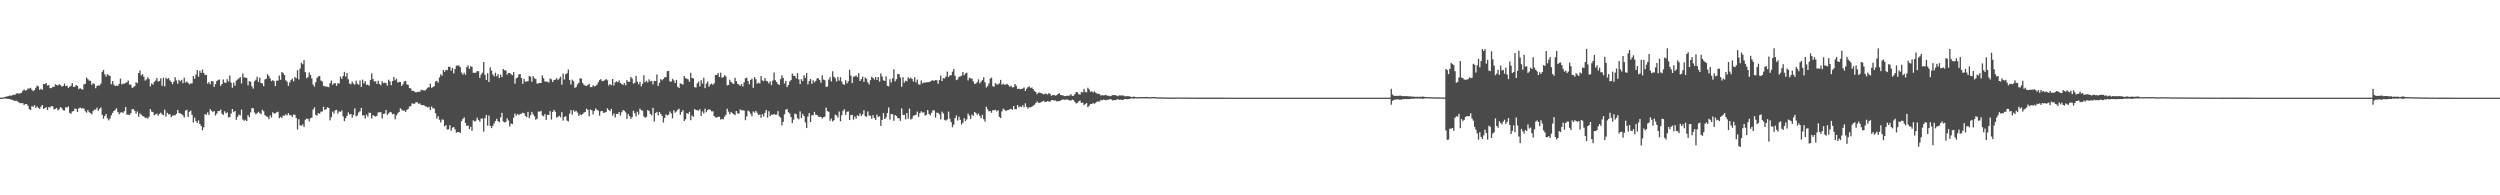 <?xml version="1.0" encoding="UTF-8"?>
<svg xmlns="http://www.w3.org/2000/svg" width="1920" height="150">
  <path d="M0 75.000h1v1.000H0zM1 74.982h1v1.000H1zM2 74.865h1v1.000H2zM3 74.489h1v1.098H3zM4 74.245h1v1.551H4zM5 74.058h1v1.822H5zM6 73.774h1v2.193H6zM7 73.323h1v2.709H7zM8 73.579h1v2.951H8zM9 73.113h1v3.547H9zM10 72.742h1v4.443H10zM11 72.880h1v4.617H11zM12 71.877h1v5.450H12zM13 71.517h1v6.397H13zM14 71.982h1v6.715H14zM15 71.652h1v7.585H15zM16 71.318h1v7.914H16zM17 69.716h1v9.418H17zM18 68.686h1v12.076H18zM19 69.554h1v10.244H19zM20 69.235h1v10.667H20zM21 67.934h1v13.357H21zM22 68.053h1v15.755H22zM23 67.455h1v17.091H23zM24 69.003h1v12.561H24zM25 70.066h1v11.886H25zM26 69.172h1v11.597H26zM27 67.375h1v15.453H27zM28 65.765h1v15.958H28zM29 66.354h1v16.531H29zM30 69.020h1v14.580H30zM31 68.131h1v13.777H31zM32 69.028h1v11.592H32zM33 64.461h1v19.122H33zM34 64.679h1v18.384H34zM35 63.768h1v18.522H35zM36 65.691h1v18.820H36zM37 65.320h1v16.889H37zM38 67.705h1v14.902H38zM39 67.671h1v13.804H39zM40 66.646h1v14.994H40zM41 66.822h1v17.261H41zM42 64.823h1v18.799H42zM43 65.232h1v17.702H43zM44 65.739h1v19.053H44zM45 64.675h1v19.130H45zM46 65.382h1v16.854H46zM47 66.466h1v16.623H47zM48 66.101h1v18.564H48zM49 64.171h1v20.734H49zM50 66.045h1v16.312H50zM51 65.717h1v16.903H51zM52 67.476h1v14.285H52zM53 66.684h1v20.006H53zM54 65.834h1v21.546H54zM55 63.799h1v21.827H55zM56 66.708h1v18.600H56zM57 66.618h1v16.739H57zM58 65.290h1v18.479H58zM59 66.051h1v19.979H59zM60 68.441h1v14.897H60zM61 67.698h1v14.926H61zM62 68.381h1v14.888H62zM63 68.798h1v14.422H63zM64 64.826h1v18.584H64zM65 64.335h1v21.189H65zM66 59.480h1v27.056H66zM67 60.804h1v23.716H67zM68 61.926h1v24.231H68zM69 62.032h1v24.816H69zM70 65.131h1v22.799H70zM71 63.914h1v21.453H71zM72 64.652h1v19.453H72zM73 67.813h1v16.474H73zM74 66.024h1v16.617H74zM75 65.512h1v19.607H75zM76 65.668h1v17.961H76zM77 64.168h1v18.361H77zM78 55.133h1v33.125H78zM79 53.700h1v37.450H79zM80 57.105h1v32.022H80zM81 58.839h1v28.704H81zM82 56.974h1v33.953H82zM83 57.799h1v34.690H83zM84 58.390h1v32.644H84zM85 64.711h1v23.826H85zM86 62.327h1v24.400H86zM87 64.983h1v20.240H87zM88 66.101h1v18.255H88zM89 65.715h1v17.422H89zM90 65.978h1v20.014H90zM91 64.437h1v23.310H91zM92 60.364h1v26.173H92zM93 64.758h1v21.330H93zM94 64.165h1v22.566H94zM95 64.414h1v21.045H95zM96 63.682h1v18.526H96zM97 63.118h1v24.970H97zM98 61.836h1v26.229H98zM99 64.876h1v23.430H99zM100 65.041h1v21.885H100zM101 67.530h1v16.368H101zM102 66.977h1v16.855H102zM103 66.138h1v19.072H103zM104 63.184h1v24.171H104zM105 63.962h1v21.653H105zM106 56.044h1v33.594H106zM107 54.192h1v32.880H107zM108 57.962h1v30.096H108zM109 56.931h1v32.102H109zM110 58.999h1v30.461H110zM111 61.892h1v28.652H111zM112 61.053h1v29.343H112zM113 59.282h1v31.824H113zM114 60.706h1v28.888H114zM115 66.365h1v17.468H115zM116 64.074h1v21.657H116zM117 64.964h1v21.131H117zM118 62.799h1v25.709H118zM119 61.830h1v26.029H119zM120 59.901h1v27.324H120zM121 62.601h1v26.233H121zM122 62.173h1v25.298H122zM123 60.139h1v26.410H123zM124 65.826h1v21.981H124zM125 59.656h1v28.770H125zM126 66.278h1v18.018H126zM127 59.645h1v29.902H127zM128 60.735h1v25.920H128zM129 59.953h1v27.951H129zM130 61.723h1v25.963H130zM131 62.875h1v27.147H131zM132 64.601h1v24.265H132zM133 62.723h1v25.750H133zM134 59.310h1v29.297H134zM135 61.747h1v25.721H135zM136 64.331h1v20.104H136zM137 61.287h1v25.522H137zM138 62.456h1v24.706H138zM139 61.345h1v26.298H139zM140 63.888h1v24.749H140zM141 59.625h1v30.577H141zM142 63.453h1v21.475H142zM143 62.511h1v21.760H143zM144 63.619h1v26.115H144zM145 64.770h1v21.105H145zM146 64.029h1v20.920H146zM147 64.048h1v24.193H147zM148 58.412h1v35.710H148zM149 60.486h1v29.891H149zM150 57.319h1v35.709H150zM151 53.825h1v40.645H151zM152 58.876h1v33.652H152zM153 54.259h1v40.974H153zM154 55.944h1v40.778H154zM155 53.393h1v46.619H155zM156 56.015h1v41.771H156zM157 57.631h1v30.033H157zM158 57.521h1v30.670H158zM159 64.206h1v22.127H159zM160 63.049h1v25.224H160zM161 64.726h1v19.129H161zM162 62.237h1v22.834H162zM163 62.468h1v23.650H163zM164 66.727h1v18.463H164zM165 64.601h1v24.101H165zM166 62.278h1v25.020H166zM167 61.468h1v23.825H167zM168 61.031h1v24.269H168zM169 65.929h1v18.198H169zM170 64.511h1v22.848H170zM171 61.045h1v27.150H171zM172 63.365h1v22.077H172zM173 63.629h1v23.454H173zM174 60.821h1v25.459H174zM175 62.545h1v27.664H175zM176 57.958h1v31.874H176zM177 63.419h1v23.749H177zM178 67.381h1v16.315H178zM179 63.455h1v22.686H179zM180 65.806h1v19.464H180zM181 61.892h1v30.069H181zM182 61.084h1v28.624H182zM183 60.206h1v27.849H183zM184 59.178h1v29.551H184zM185 64.116h1v20.121H185zM186 56.430h1v35.388H186zM187 59.403h1v33.351H187zM188 59.620h1v32.410H188zM189 59.836h1v33.085H189zM190 65.536h1v22.886H190zM191 62.261h1v27.720H191zM192 62.820h1v23.505H192zM193 66.319h1v16.698H193zM194 68.026h1v15.201H194zM195 62.451h1v23.956H195zM196 61.238h1v26.612H196zM197 58.872h1v28.055H197zM198 62.892h1v22.980H198zM199 59.576h1v27.198H199zM200 63.746h1v24.000H200zM201 64.068h1v20.253H201zM202 66.206h1v19.217H202zM203 60.998h1v27.464H203zM204 60.453h1v28.915H204zM205 57.041h1v32.676H205zM206 58.471h1v33.064H206zM207 60.286h1v28.347H207zM208 62.300h1v27.919H208zM209 61.520h1v24.682H209zM210 62.333h1v24.876H210zM211 66.101h1v20.924H211zM212 61.966h1v24.264H212zM213 61.900h1v23.933H213zM214 58.064h1v32.716H214zM215 61.292h1v28.467H215zM216 55.310h1v35.262H216zM217 56.189h1v32.567H217zM218 57.654h1v31.183H218zM219 61.621h1v26.163H219zM220 62.714h1v25.929H220zM221 65.929h1v21.022H221zM222 63.317h1v25.264H222zM223 61.538h1v26.938H223zM224 60.306h1v29.651H224zM225 62.502h1v25.561H225zM226 59.060h1v29.078H226zM227 60.115h1v30.446H227zM228 53.938h1v45.478H228zM229 61.002h1v30.601H229zM230 52.643h1v43.621H230zM231 48.155h1v48.425H231zM232 49.345h1v46.187H232zM233 46.197h1v51.440H233zM234 55.374h1v36.569H234zM235 60.096h1v31.046H235zM236 59.263h1v31.953H236zM237 55.635h1v37.630H237zM238 57.541h1v33.313H238zM239 60.218h1v30.087H239zM240 64.967h1v19.141H240zM241 66.510h1v16.021H241zM242 63.128h1v25.072H242zM243 59.730h1v29.107H243zM244 58.657h1v28.161H244zM245 58.301h1v29.160H245zM246 61.821h1v23.952H246zM247 62.541h1v23.127H247zM248 65.823h1v16.168H248zM249 66.355h1v18.190H249zM250 66.451h1v17.406H250zM251 66.683h1v15.703H251zM252 66.957h1v15.946H252zM253 63.866h1v28.590H253zM254 61.840h1v28.171H254zM255 65.181h1v20.513H255zM256 63.980h1v23.193H256zM257 63.882h1v20.853H257zM258 65.913h1v18.473H258zM259 63.887h1v23.382H259zM260 64.135h1v21.451H260zM261 58.822h1v27.046H261zM262 60.574h1v24.286H262zM263 58.357h1v31.060H263zM264 55.200h1v37.782H264zM265 58.808h1v32.005H265zM266 56.010h1v33.038H266zM267 60.870h1v25.449H267zM268 64.191h1v23.681H268zM269 64.713h1v22.820H269zM270 62.657h1v27.709H270zM271 64.187h1v24.029H271zM272 65.020h1v18.216H272zM273 61.945h1v27.446H273zM274 64.255h1v24.424H274zM275 65.103h1v21.213H275zM276 61.773h1v23.665H276zM277 66.742h1v16.170H277zM278 61.141h1v27.557H278zM279 64.044h1v24.464H279zM280 62.381h1v28.725H280zM281 65.164h1v22.924H281zM282 64.942h1v24.653H282zM283 65.822h1v20.679H283zM284 61.514h1v25.195H284zM285 56.394h1v34.629H285zM286 60.722h1v27.669H286zM287 62.552h1v26.577H287zM288 62.427h1v27.114H288zM289 64.458h1v24.474H289zM290 62.025h1v24.281H290zM291 64.465h1v21.740H291zM292 65.500h1v20.638H292zM293 62.324h1v28.655H293zM294 63.793h1v23.726H294zM295 63.471h1v23.845H295zM296 63.852h1v20.583H296zM297 65.735h1v22.487H297zM298 61.181h1v25.959H298zM299 62.494h1v23.430H299zM300 65.447h1v20.881H300zM301 62.325h1v25.409H301zM302 59.073h1v28.354H302zM303 61.621h1v30.044H303zM304 60.402h1v28.182H304zM305 63.408h1v23.665H305zM306 62.884h1v23.138H306zM307 63.032h1v20.061H307zM308 66.040h1v18.085H308zM309 64.714h1v20.368H309zM310 62.487h1v22.348H310zM311 62.108h1v23.978H311zM312 64.827h1v19.624H312zM313 65.164h1v18.489H313zM314 67.617h1v14.177H314zM315 67.898h1v13.676H315zM316 69.781h1v9.581H316zM317 69.759h1v9.980H317zM318 70.384h1v9.209H318zM319 71.071h1v7.425H319zM320 70.549h1v8.058H320zM321 70.481h1v9.293H321zM322 70.393h1v8.994H322zM323 68.912h1v11.735H323zM324 69.280h1v11.521H324zM325 69.365h1v11.308H325zM326 69.526h1v12.053H326zM327 68.526h1v13.380H327zM328 67.310h1v15.272H328zM329 66.951h1v15.093H329zM330 64.193h1v20.308H330zM331 67.426h1v14.384H331zM332 66.854h1v16.310H332zM333 66.165h1v17.201H333zM334 62.577h1v24.405H334zM335 62.121h1v28.975H335zM336 63.503h1v25.779H336zM337 59.506h1v32.514H337zM338 57.031h1v36.999H338zM339 58.114h1v33.618H339zM340 53.757h1v38.215H340zM341 55.122h1v41.934H341zM342 53.609h1v42.472H342zM343 53.920h1v45.537H343zM344 51.290h1v47.995H344zM345 51.238h1v44.931H345zM346 54.206h1v46.197H346zM347 52.142h1v45.899H347zM348 56.379h1v41.208H348zM349 52.972h1v46.412H349zM350 50.397h1v51.559H350zM351 50.404h1v51.042H351zM352 50.301h1v51.137H352zM353 51.591h1v50.588H353zM354 55.713h1v37.320H354zM355 57.344h1v33.943H355zM356 55.857h1v34.283H356zM357 57.382h1v37.077H357zM358 51.564h1v45.177H358zM359 50.169h1v46.205H359zM360 52.857h1v46.319H360zM361 50.848h1v46.599H361zM362 51.324h1v49.133H362zM363 55.934h1v36.501H363zM364 55.930h1v37.394H364zM365 55.819h1v36.959H365zM366 54.573h1v35.846H366zM367 54.753h1v37.391H367zM368 59.818h1v33.718H368zM369 57.268h1v33.863H369zM370 55.779h1v35.179H370zM371 47.624h1v53.421H371zM372 57.431h1v33.320H372zM373 61.375h1v26.824H373zM374 56.221h1v40.247H374zM375 62.970h1v25.753H375zM376 51.721h1v44.862H376zM377 54.183h1v44.208H377zM378 57.156h1v39.547H378zM379 58.594h1v36.226H379zM380 55.819h1v37.233H380zM381 58.592h1v32.637H381zM382 56.967h1v36.076H382zM383 59.886h1v34.037H383zM384 57.317h1v32.882H384zM385 59.229h1v27.453H385zM386 52.994h1v40.352H386zM387 53.953h1v40.031H387zM388 54.093h1v39.553H388zM389 57.362h1v33.534H389zM390 56.056h1v36.444H390zM391 56.052h1v41.132H391zM392 57.006h1v37.844H392zM393 57.742h1v37.645H393zM394 55.345h1v35.095H394zM395 64.242h1v22.981H395zM396 60.166h1v28.686H396zM397 59.505h1v27.982H397zM398 57.161h1v31.225H398zM399 56.907h1v30.606H399zM400 59.918h1v27.426H400zM401 64.405h1v22.132H401zM402 60.582h1v26.397H402zM403 62.842h1v26.169H403zM404 62.516h1v27.447H404zM405 62.332h1v23.580H405zM406 58.271h1v32.530H406zM407 58.864h1v29.639H407zM408 62.795h1v23.143H408zM409 58.468h1v29.412H409zM410 60.092h1v29.227H410zM411 60.777h1v31.189H411zM412 64.153h1v27.021H412zM413 64.125h1v21.476H413zM414 63.717h1v22.140H414zM415 63.734h1v21.300H415zM416 57.844h1v30.827H416zM417 60.034h1v29.332H417zM418 62.507h1v25.071H418zM419 62.795h1v29.241H419zM420 62.797h1v25.473H420zM421 63.391h1v24.810H421zM422 60.312h1v25.049H422zM423 60.894h1v30.952H423zM424 62.951h1v23.012H424zM425 61.403h1v23.048H425zM426 61.210h1v24.618H426zM427 59.946h1v30.380H427zM428 61.540h1v28.192H428zM429 60.315h1v28.588H429zM430 58.915h1v31.183H430zM431 65.004h1v21.098H431zM432 56.514h1v36.128H432zM433 61.067h1v28.763H433zM434 56.984h1v32.299H434zM435 56.208h1v36.431H435zM436 53.389h1v39.867H436zM437 61.545h1v25.802H437zM438 64.858h1v19.738H438zM439 61.175h1v26.912H439zM440 62.445h1v22.208H440zM441 67.487h1v18.359H441zM442 66.789h1v18.318H442zM443 64.753h1v21.662H443zM444 63.662h1v25.397H444zM445 60.235h1v27.495H445zM446 60.359h1v28.106H446zM447 63.698h1v23.927H447zM448 65.132h1v21.350H448zM449 65.747h1v20.214H449zM450 66.076h1v17.400H450zM451 65.159h1v19.265H451zM452 64.296h1v24.995H452zM453 66.847h1v17.264H453zM454 66.905h1v17.775H454zM455 65.439h1v22.484H455zM456 66.337h1v18.913H456zM457 65.897h1v17.358H457zM458 64.973h1v19.356H458zM459 63.107h1v21.939H459zM460 61.546h1v27.293H460zM461 60.760h1v24.694H461zM462 62.330h1v22.856H462zM463 62.162h1v24.534H463zM464 61.519h1v24.938H464zM465 60.653h1v25.436H465zM466 61.716h1v21.487H466zM467 65.612h1v18.800H467zM468 64.514h1v20.879H468zM469 65.484h1v18.137H469zM470 60.693h1v28.127H470zM471 65.589h1v21.509H471zM472 63.201h1v27.041H472zM473 62.461h1v25.011H473zM474 63.169h1v24.445H474zM475 61.742h1v24.338H475zM476 63.697h1v25.124H476zM477 64.626h1v21.585H477zM478 65.164h1v19.353H478zM479 63.842h1v21.193H479zM480 65.503h1v20.804H480zM481 61.557h1v29.735H481zM482 62.833h1v24.791H482zM483 62.786h1v26.416H483zM484 59.161h1v32.106H484zM485 60.391h1v29.485H485zM486 64.218h1v20.840H486zM487 63.628h1v23.368H487zM488 58.259h1v31.070H488zM489 62.743h1v23.085H489zM490 64.761h1v23.150H490zM491 62.995h1v20.444H491zM492 66.340h1v18.224H492zM493 64.356h1v20.731H493zM494 57.821h1v31.642H494zM495 63.104h1v27.288H495zM496 61.928h1v27.813H496zM497 63.358h1v21.050H497zM498 60.908h1v24.449H498zM499 62.411h1v25.060H499zM500 62.096h1v26.497H500zM501 64.820h1v18.026H501zM502 62.091h1v31.283H502zM503 62.243h1v24.606H503zM504 57.177h1v28.760H504zM505 65.981h1v22.636H505zM506 63.582h1v22.453H506zM507 60.789h1v26.698H507zM508 61.656h1v27.455H508zM509 60.596h1v33.525H509zM510 59.376h1v31.205H510zM511 59.222h1v28.636H511zM512 54.671h1v34.069H512zM513 54.376h1v33.764H513zM514 62.522h1v23.075H514zM515 62.667h1v24.488H515zM516 60.519h1v30.376H516zM517 61.761h1v22.938H517zM518 63.746h1v22.778H518zM519 61.353h1v24.286H519zM520 66.619h1v17.748H520zM521 67.565h1v15.882H521zM522 64.062h1v24.028H522zM523 64.428h1v21.530H523zM524 65.043h1v19.537H524zM525 58.388h1v34.527H525zM526 60.081h1v31.496H526zM527 60.429h1v26.396H527zM528 60.967h1v26.525H528zM529 62.819h1v23.069H529zM530 55.894h1v36.433H530zM531 59.928h1v28.789H531zM532 60.173h1v29.501H532zM533 66.948h1v16.844H533zM534 67.217h1v17.361H534zM535 64.089h1v20.539H535zM536 62.693h1v22.319H536zM537 66.366h1v17.546H537zM538 61.572h1v27.462H538zM539 64.201h1v21.421H539zM540 59.684h1v27.539H540zM541 67.733h1v15.748H541zM542 64.278h1v21.943H542zM543 62.660h1v21.931H543zM544 66.541h1v17.323H544zM545 64.812h1v19.545H545zM546 64.159h1v21.329H546zM547 65.122h1v20.407H547zM548 63.927h1v25.276H548zM549 57.526h1v32.588H549zM550 57.588h1v32.773H550zM551 55.982h1v33.679H551zM552 59.064h1v30.663H552zM553 55.834h1v36.014H553zM554 59.669h1v31.619H554zM555 59.305h1v32.391H555zM556 57.716h1v31.877H556zM557 58.685h1v29.466H557zM558 65.608h1v17.905H558zM559 65.225h1v20.528H559zM560 61.261h1v26.433H560zM561 62.966h1v22.974H561zM562 64.012h1v22.929H562zM563 64.391h1v23.269H563zM564 59.683h1v28.792H564zM565 62.271h1v22.953H565zM566 64.316h1v22.850H566zM567 64.997h1v22.224H567zM568 65.980h1v18.069H568zM569 64.520h1v20.227H569zM570 66.431h1v18.258H570zM571 63.356h1v21.568H571zM572 60.129h1v32.167H572zM573 59.720h1v29.655H573zM574 62.220h1v22.777H574zM575 64.699h1v21.013H575zM576 61.405h1v25.895H576zM577 60.353h1v28.991H577zM578 67.438h1v18.176H578zM579 59.166h1v27.359H579zM580 60.837h1v24.288H580zM581 64.219h1v22.374H581zM582 63.458h1v24.847H582zM583 64.079h1v23.819H583zM584 58.379h1v32.079H584zM585 61.684h1v25.999H585zM586 62.289h1v27.132H586zM587 59.945h1v26.709H587zM588 62.055h1v22.372H588zM589 62.459h1v27.871H589zM590 64.109h1v21.367H590zM591 62.505h1v26.694H591zM592 65.406h1v22.568H592zM593 61.881h1v26.319H593zM594 55.706h1v31.785H594zM595 61.605h1v26.541H595zM596 62.998h1v25.079H596zM597 64.561h1v20.780H597zM598 65.225h1v24.175H598zM599 60.817h1v29.511H599zM600 57.852h1v38.467H600zM601 59.803h1v33.773H601zM602 64.138h1v23.662H602zM603 62.127h1v22.134H603zM604 66.880h1v16.847H604zM605 65.304h1v20.887H605zM606 62.632h1v24.500H606zM607 61.479h1v28.470H607zM608 56.479h1v38.053H608zM609 58.193h1v33.637H609zM610 58.325h1v28.849H610zM611 60.185h1v27.608H611zM612 56.134h1v34.696H612zM613 60.980h1v30.672H613zM614 64.602h1v20.936H614zM615 60.750h1v29.912H615zM616 62.321h1v25.106H616zM617 57.821h1v31.281H617zM618 59.817h1v34.195H618zM619 55.976h1v42.396H619zM620 64.835h1v24.653H620zM621 62.278h1v24.553H621zM622 60.678h1v33.027H622zM623 64.423h1v24.083H623zM624 61.660h1v26.821H624zM625 63.218h1v22.720H625zM626 62.204h1v25.912H626zM627 60.263h1v28.011H627zM628 60.069h1v29.466H628zM629 61.481h1v28.277H629zM630 63.566h1v26.259H630zM631 57.790h1v33.253H631zM632 61.128h1v28.840H632zM633 61.609h1v27.984H633zM634 66.749h1v15.885H634zM635 66.469h1v18.867H635zM636 61.112h1v24.754H636zM637 59.257h1v33.532H637zM638 62.589h1v28.521H638zM639 54.732h1v38.532H639zM640 58.932h1v33.365H640zM641 60.124h1v27.900H641zM642 62.563h1v26.098H642zM643 59.129h1v31.187H643zM644 61.903h1v23.765H644zM645 59.309h1v33.887H645zM646 62.695h1v25.850H646zM647 64.656h1v20.464H647zM648 65.155h1v18.788H648zM649 61.569h1v26.718H649zM650 64.067h1v21.794H650zM651 62.448h1v23.131H651zM652 53.587h1v38.636H652zM653 58.065h1v30.373H653zM654 63.792h1v24.417H654zM655 58.951h1v32.936H655zM656 58.693h1v30.785H656zM657 57.883h1v33.229H657zM658 59.235h1v29.282H658zM659 56.166h1v33.182H659zM660 62.192h1v24.876H660zM661 60.769h1v28.261H661zM662 58.791h1v29.009H662zM663 62.869h1v21.827H663zM664 59.448h1v29.776H664zM665 60.477h1v29.193H665zM666 63.228h1v22.358H666zM667 64.872h1v23.881H667zM668 61.613h1v27.304H668zM669 58.915h1v32.247H669zM670 59.862h1v28.579H670zM671 61.084h1v29.523H671zM672 59.081h1v32.960H672zM673 61.396h1v26.661H673zM674 59.137h1v30.781H674zM675 62.655h1v26.645H675zM676 56.401h1v40.251H676zM677 58.707h1v33.393H677zM678 61.700h1v25.170H678zM679 62.164h1v29.220H679zM680 58.610h1v31.676H680zM681 65.950h1v20.870H681zM682 66.267h1v16.285H682zM683 60.779h1v31.063H683zM684 63.357h1v24.198H684zM685 60.217h1v27.560H685zM686 53.207h1v39.566H686zM687 62.467h1v25.885H687zM688 60.821h1v28.247H688zM689 56.899h1v33.805H689zM690 56.909h1v33.968H690zM691 59.474h1v33.332H691zM692 66.605h1v16.656H692zM693 59.302h1v29.072H693zM694 63.506h1v24.625H694zM695 62.018h1v29.689H695zM696 62.405h1v24.383H696zM697 59.368h1v31.832H697zM698 60.468h1v22.991H698zM699 59.590h1v32.272H699zM700 60.652h1v30.508H700zM701 62.639h1v26.266H701zM702 59.352h1v29.176H702zM703 63.230h1v24.961H703zM704 61.114h1v24.579H704zM705 64.783h1v24.942H705zM706 65.090h1v21.797H706zM707 61.822h1v23.713H707zM708 64.030h1v22.440H708zM709 63.397h1v22.843H709zM710 63.417h1v25.350H710zM711 63.283h1v24.864H711zM712 63.053h1v21.480H712zM713 63.099h1v24.409H713zM714 62.547h1v26.080H714zM715 61.881h1v24.753H715zM716 61.663h1v23.067H716zM717 62.135h1v22.625H717zM718 61.416h1v28.899H718zM719 61.662h1v24.878H719zM720 64.378h1v22.292H720zM721 61.490h1v26.395H721zM722 58.011h1v33.708H722zM723 62.322h1v23.423H723zM724 60.020h1v27.127H724zM725 60.249h1v31.799H725zM726 58.767h1v33.897H726zM727 54.954h1v36.696H727zM728 59.229h1v26.475H728zM729 57.878h1v33.263H729zM730 57.875h1v35.998H730zM731 55.026h1v42.725H731zM732 52.962h1v42.766H732zM733 58.180h1v32.458H733zM734 61.532h1v27.143H734zM735 60.975h1v31.599H735zM736 58.965h1v30.667H736zM737 58.672h1v33.333H737zM738 58.140h1v37.477H738zM739 55.278h1v39.005H739zM740 57.680h1v33.115H740zM741 56.380h1v36.570H741zM742 55.806h1v35.883H742zM743 61.728h1v25.465H743zM744 59.628h1v29.209H744zM745 60.147h1v31.172H745zM746 60.432h1v27.610H746zM747 62.458h1v26.455H747zM748 64.397h1v21.576H748zM749 64.201h1v22.571H749zM750 63.037h1v25.165H750zM751 60.923h1v26.312H751zM752 64.071h1v24.970H752zM753 62.646h1v28.192H753zM754 61.512h1v26.643H754zM755 59.339h1v32.215H755zM756 63.253h1v30.136H756zM757 67.230h1v14.789H757zM758 66.188h1v17.791H758zM759 64.097h1v21.439H759zM760 60.439h1v24.856H760zM761 59.595h1v27.099H761zM762 66.274h1v18.263H762zM763 66.572h1v18.217H763zM764 63.863h1v20.399H764zM765 64.819h1v20.672H765zM766 64.873h1v19.828H766zM767 64.022h1v25.723H767zM768 61.340h1v29.348H768zM769 65.043h1v20.507H769zM770 64.295h1v19.138H770zM771 65.125h1v19.129H771zM772 64.797h1v20.513H772zM773 64.391h1v20.260H773zM774 65.505h1v18.951H774zM775 66.603h1v17.298H775zM776 65.809h1v17.762H776zM777 67.098h1v17.214H777zM778 66.976h1v14.436H778zM779 64.518h1v19.285H779zM780 65.810h1v18.089H780zM781 68.366h1v12.255H781zM782 68.031h1v14.460H782zM783 68.545h1v13.156H783zM784 68.344h1v13.861H784zM785 67.955h1v12.868H785zM786 67.169h1v15.188H786zM787 69.904h1v9.447H787zM788 68.091h1v14.019H788zM789 66.959h1v16.521H789zM790 66.230h1v16.131H790zM791 67.618h1v14.752H791zM792 67.139h1v14.841H792zM793 68.456h1v12.689H793zM794 69.780h1v10.650H794zM795 70.692h1v8.398H795zM796 72.363h1v5.495H796zM797 71.159h1v7.796H797zM798 71.118h1v7.872H798zM799 71.499h1v7.004H799zM800 71.928h1v6.081H800zM801 72.495h1v4.845H801zM802 71.868h1v6.516H802zM803 71.985h1v6.229H803zM804 72.618h1v5.035H804zM805 71.565h1v6.290H805zM806 72.076h1v6.090H806zM807 73.580h1v3.277H807zM808 72.918h1v3.964H808zM809 73.025h1v4.206H809zM810 73.399h1v3.747H810zM811 73.103h1v4.757H811zM812 72.221h1v5.426H812zM813 71.471h1v6.252H813zM814 72.982h1v4.218H814zM815 73.137h1v3.542H815zM816 73.309h1v3.036H816zM817 73.793h1v2.874H817zM818 73.759h1v2.785H818zM819 73.459h1v2.882H819zM820 73.604h1v3.125H820zM821 73.306h1v3.805H821zM822 72.303h1v4.899H822zM823 73.669h1v2.804H823zM824 73.571h1v3.355H824zM825 72.319h1v5.943H825zM826 70.588h1v8.858H826zM827 70.919h1v8.071H827zM828 72.323h1v5.501H828zM829 72.661h1v4.618H829zM830 70.602h1v8.499H830zM831 71.073h1v7.702H831zM832 68.263h1v12.540H832zM833 70.460h1v9.459H833zM834 70.986h1v8.190H834zM835 67.374h1v14.951H835zM836 68.721h1v12.549H836zM837 70.450h1v9.485H837zM838 70.139h1v9.739H838zM839 71.047h1v7.962H839zM840 70.144h1v9.625H840zM841 71.093h1v7.853H841zM842 71.816h1v6.270H842zM843 72.082h1v5.868H843zM844 72.251h1v5.733H844zM845 73.443h1v3.270H845zM846 73.009h1v4.111H846zM847 73.306h1v3.183H847zM848 73.095h1v3.590H848zM849 72.856h1v4.169H849zM850 73.564h1v3.018H850zM851 73.471h1v3.131H851zM852 73.933h1v2.092H852zM853 73.526h1v2.865H853zM854 73.081h1v4.044H854zM855 73.068h1v3.784H855zM856 73.022h1v3.879H856zM857 73.416h1v3.106H857zM858 73.892h1v2.264H858zM859 73.214h1v3.453H859zM860 73.261h1v3.308H860zM861 73.351h1v3.280H861zM862 73.211h1v3.611H862zM863 73.835h1v2.299H863zM864 74.045h1v2.010H864zM865 73.798h1v2.443H865zM866 73.899h1v2.163H866zM867 74.010h1v1.987H867zM868 74.355h1v1.246H868zM869 74.554h1v1.000H869zM870 74.214h1v1.538H870zM871 74.346h1v1.264H871zM872 74.588h1v1.000H872zM873 74.657h1v1.000H873zM874 74.548h1v1.000H874zM875 74.486h1v1.012H875zM876 74.481h1v1.057H876zM877 74.563h1v1.000H877zM878 74.516h1v1.000H878zM879 74.471h1v1.094H879zM880 74.448h1v1.108H880zM881 74.548h1v1.000H881zM882 74.678h1v1.000H882zM883 74.746h1v1.000H883zM884 74.492h1v1.026H884zM885 74.521h1v1.000H885zM886 74.486h1v1.022H886zM887 74.618h1v1.000H887zM888 74.793h1v1.000H888zM889 74.735h1v1.000H889zM890 74.755h1v1.000H890zM891 74.766h1v1.000H891zM892 74.739h1v1.000H892zM893 74.890h1v1.000H893zM894 74.873h1v1.000H894zM895 74.820h1v1.000H895zM896 74.859h1v1.000H896zM897 74.921h1v1.000H897zM898 74.879h1v1.000H898zM899 74.908h1v1.000H899zM900 74.860h1v1.000H900zM901 74.874h1v1.000H901zM902 74.951h1v1.000H902zM903 74.846h1v1.000H903zM904 74.846h1v1.000H904zM905 74.832h1v1.000H905zM906 74.831h1v1.000H906zM907 74.900h1v1.000H907zM908 74.894h1v1.000H908zM909 74.870h1v1.000H909zM910 74.894h1v1.000H910zM911 74.868h1v1.000H911zM912 74.896h1v1.000H912zM913 74.943h1v1.000H913zM914 74.918h1v1.000H914zM915 74.933h1v1.000H915zM916 74.956h1v1.000H916zM917 74.953h1v1.000H917zM918 74.956h1v1.000H918zM919 74.958h1v1.000H919zM920 74.957h1v1.000H920zM921 74.982h1v1.000H921zM922 74.976h1v1.000H922zM923 74.961h1v1.000H923zM924 74.976h1v1.000H924zM925 74.967h1v1.000H925zM926 74.977h1v1.000H926zM927 74.962h1v1.000H927zM928 74.960h1v1.000H928zM929 74.962h1v1.000H929zM930 74.960h1v1.000H930zM931 74.963h1v1.000H931zM932 74.973h1v1.000H932zM933 74.971h1v1.000H933zM934 74.975h1v1.000H934zM935 74.969h1v1.000H935zM936 74.962h1v1.000H936zM937 74.982h1v1.000H937zM938 74.979h1v1.000H938zM939 74.985h1v1.000H939zM940 74.989h1v1.000H940zM941 74.981h1v1.000H941zM942 74.991h1v1.000H942zM943 74.991h1v1.000H943zM944 74.989h1v1.000H944zM945 74.992h1v1.000H945zM946 74.988h1v1.000H946zM947 74.987h1v1.000H947zM948 74.989h1v1.000H948zM949 74.992h1v1.000H949zM950 74.991h1v1.000H950zM951 74.993h1v1.000H951zM952 74.988h1v1.000H952zM953 74.990h1v1.000H953zM954 74.989h1v1.000H954zM955 74.987h1v1.000H955zM956 74.991h1v1.000H956zM957 74.993h1v1.000H957zM958 74.994h1v1.000H958zM959 74.996h1v1.000H959zM960 74.992h1v1.000H960zM961 74.993h1v1.000H961zM962 74.994h1v1.000H962zM963 74.996h1v1.000H963zM964 74.996h1v1.000H964zM965 74.996h1v1.000H965zM966 74.996h1v1.000H966zM967 74.997h1v1.000H967zM968 74.997h1v1.000H968zM969 74.998h1v1.000H969zM970 74.998h1v1.000H970zM971 74.996h1v1.000H971zM972 74.996h1v1.000H972zM973 74.997h1v1.000H973zM974 74.997h1v1.000H974zM975 74.997h1v1.000H975zM976 74.997h1v1.000H976zM977 74.996h1v1.000H977zM978 74.998h1v1.000H978zM979 74.997h1v1.000H979zM980 74.998h1v1.000H980zM981 74.998h1v1.000H981zM982 74.998h1v1.000H982zM983 74.999h1v1.000H983zM984 74.999h1v1.000H984zM985 74.998h1v1.000H985zM986 74.999h1v1.000H986zM987 74.998h1v1.000H987zM988 74.999h1v1.000H988zM989 74.999h1v1.000H989zM990 74.999h1v1.000H990zM991 74.999h1v1.000H991zM992 74.999h1v1.000H992zM993 74.999h1v1.000H993zM994 75.000h1v1.000H994zM995 74.999h1v1.000H995zM996 74.999h1v1.000H996zM997 74.999h1v1.000H997zM998 74.999h1v1.000H998zM999 74.999h1v1.000H999zM1000 74.999h1v1.000H1000zM1001 74.999h1v1.000H1001zM1002 74.999h1v1.000H1002zM1003 74.999h1v1.000H1003zM1004 74.999h1v1.000H1004zM1005 74.999h1v1.000H1005zM1006 74.999h1v1.000H1006zM1007 75.000h1v1.000H1007zM1008 75.000h1v1.000H1008zM1009 75.000h1v1.000H1009zM1010 75.000h1v1.000H1010zM1011 75.000h1v1.000H1011zM1012 75.000h1v1.000H1012zM1013 75.000h1v1.000H1013zM1014 75.000h1v1.000H1014zM1015 75.000h1v1.000H1015zM1016 75.000h1v1.000H1016zM1017 75.000h1v1.000H1017zM1018 75.000h1v1.000H1018zM1019 75.000h1v1.000H1019zM1020 75.000h1v1.000H1020zM1021 75.000h1v1.000H1021zM1022 75.000h1v1.000H1022zM1023 75.000h1v1.000H1023zM1024 75.000h1v1.000H1024zM1025 75.000h1v1.000H1025zM1026 75.000h1v1.000H1026zM1027 75.000h1v1.000H1027zM1028 75.000h1v1.000H1028zM1029 75.000h1v1.000H1029zM1030 75.000h1v1.000H1030zM1031 75.000h1v1.000H1031zM1032 75.000h1v1.000H1032zM1033 75.000h1v1.000H1033zM1034 75.000h1v1.000H1034zM1035 75.000h1v1.000H1035zM1036 75.000h1v1.000H1036zM1037 75.000h1v1.000H1037zM1038 75.000h1v1.000H1038zM1039 75.000h1v1.000H1039zM1040 75.000h1v1.000H1040zM1041 75.000h1v1.000H1041zM1042 75.000h1v1.000H1042zM1043 75.000h1v1.000H1043zM1044 75.000h1v1.000H1044zM1045 75.000h1v1.000H1045zM1046 75.000h1v1.000H1046zM1047 75.000h1v1.000H1047zM1048 75.000h1v1.000H1048zM1049 75.000h1v1.000H1049zM1050 75.000h1v1.000H1050zM1051 75.000h1v1.000H1051zM1052 75.000h1v1.000H1052zM1053 75.000h1v1.000H1053zM1054 75.000h1v1.000H1054zM1055 75.000h1v1.000H1055zM1056 75.000h1v1.000H1056zM1057 75.000h1v1.000H1057zM1058 75.000h1v1.000H1058zM1059 75.000h1v1.000H1059zM1060 75.000h1v1.000H1060zM1061 75.000h1v1.000H1061zM1062 75.000h1v1.000H1062zM1063 75.000h1v1.000H1063zM1064 75.000h1v1.000H1064zM1065 75.000h1v1.000H1065zM1066 75.000h1v1.000H1066zM1067 75.000h1v1.000H1067zM1068 68.223h1v12.206H1068zM1069 72.621h1v4.795H1069zM1070 73.508h1v3.133H1070zM1071 73.646h1v2.860H1071zM1072 73.640h1v2.815H1072zM1073 73.634h1v2.574H1073zM1074 73.517h1v3.049H1074zM1075 73.405h1v3.148H1075zM1076 73.657h1v2.777H1076zM1077 73.873h1v2.185H1077zM1078 73.761h1v2.488H1078zM1079 73.894h1v2.109H1079zM1080 73.743h1v2.374H1080zM1081 74.043h1v2.022H1081zM1082 73.930h1v2.143H1082zM1083 74.102h1v1.765H1083zM1084 74.167h1v1.686H1084zM1085 74.194h1v1.625H1085zM1086 74.279h1v1.493H1086zM1087 74.456h1v1.066H1087zM1088 74.211h1v1.589H1088zM1089 74.526h1v1.000H1089zM1090 74.179h1v1.675H1090zM1091 74.390h1v1.229H1091zM1092 74.147h1v1.723H1092zM1093 74.235h1v1.529H1093zM1094 74.515h1v1.000H1094zM1095 74.506h1v1.000H1095zM1096 74.512h1v1.000H1096zM1097 74.642h1v1.000H1097zM1098 74.656h1v1.000H1098zM1099 74.691h1v1.000H1099zM1100 74.779h1v1.000H1100zM1101 74.712h1v1.000H1101zM1102 74.714h1v1.000H1102zM1103 74.807h1v1.000H1103zM1104 74.815h1v1.000H1104zM1105 74.774h1v1.000H1105zM1106 74.841h1v1.000H1106zM1107 74.855h1v1.000H1107zM1108 74.871h1v1.000H1108zM1109 74.903h1v1.000H1109zM1110 52.986h1v47.211H1110zM1111 53.860h1v53.487H1111zM1112 56.928h1v50.225H1112zM1113 52.889h1v45.930H1113zM1114 48.274h1v50.555H1114zM1115 49.090h1v49.220H1115zM1116 50.030h1v50.377H1116zM1117 54.691h1v35.764H1117zM1118 63.589h1v25.677H1118zM1119 62.920h1v26.715H1119zM1120 59.488h1v27.903H1120zM1121 46.856h1v51.597H1121zM1122 59.574h1v31.877H1122zM1123 59.981h1v33.067H1123zM1124 61.006h1v31.080H1124zM1125 61.310h1v28.517H1125zM1126 61.156h1v28.037H1126zM1127 60.771h1v28.535H1127zM1128 59.445h1v29.741H1128zM1129 60.020h1v27.039H1129zM1130 59.696h1v31.216H1130zM1131 49.015h1v43.672H1131zM1132 49.781h1v47.668H1132zM1133 55.731h1v43.852H1133zM1134 50.163h1v52.213H1134zM1135 45.191h1v62.001H1135zM1136 51.703h1v49.885H1136zM1137 46.921h1v58.263H1137zM1138 37.613h1v69.117H1138zM1139 39.143h1v64.811H1139zM1140 37.756h1v61.848H1140zM1141 48.868h1v53.306H1141zM1142 45.992h1v61.160H1142zM1143 54.226h1v42.332H1143zM1144 54.626h1v42.716H1144zM1145 39.345h1v66.603H1145zM1146 45.568h1v56.974H1146zM1147 50.372h1v51.302H1147zM1148 57.688h1v33.225H1148zM1149 56.479h1v40.291H1149zM1150 53.544h1v44.584H1150zM1151 57.443h1v35.673H1151zM1152 50.353h1v44.002H1152zM1153 54.045h1v41.567H1153zM1154 53.657h1v39.720H1154zM1155 56.606h1v35.366H1155zM1156 51.895h1v43.299H1156zM1157 57.302h1v36.301H1157zM1158 60.831h1v29.916H1158zM1159 47.191h1v48.683H1159zM1160 50.418h1v52.528H1160zM1161 56.107h1v44.380H1161zM1162 55.279h1v41.033H1162zM1163 40.751h1v60.778H1163zM1164 59.900h1v30.319H1164zM1165 54.437h1v41.980H1165zM1166 38.980h1v65.897H1166zM1167 44.222h1v65.726H1167zM1168 49.319h1v49.702H1168zM1169 53.561h1v47.372H1169zM1170 42.093h1v60.486H1170zM1171 51.030h1v48.863H1171zM1172 50.994h1v49.660H1172zM1173 56.028h1v39.514H1173zM1174 54.929h1v43.802H1174zM1175 51.908h1v46.038H1175zM1176 53.057h1v49.187H1176zM1177 43.931h1v61.687H1177zM1178 51.893h1v47.469H1178zM1179 53.705h1v39.703H1179zM1180 54.811h1v37.638H1180zM1181 57.662h1v36.057H1181zM1182 55.499h1v41.408H1182zM1183 56.799h1v35.555H1183zM1184 55.285h1v39.655H1184zM1185 50.003h1v50.126H1185zM1186 50.602h1v51.070H1186zM1187 39.203h1v66.214H1187zM1188 48.624h1v56.622H1188zM1189 45.751h1v58.817H1189zM1190 43.737h1v62.264H1190zM1191 51.620h1v51.023H1191zM1192 56.935h1v37.996H1192zM1193 58.185h1v31.792H1193zM1194 43.965h1v61.237H1194zM1195 39.133h1v67.992H1195zM1196 49.127h1v56.859H1196zM1197 48.291h1v52.391H1197zM1198 47.914h1v53.564H1198zM1199 50.047h1v47.451H1199zM1200 52.820h1v41.366H1200zM1201 54.984h1v44.588H1201zM1202 54.286h1v40.164H1202zM1203 56.112h1v37.271H1203zM1204 54.935h1v38.465H1204zM1205 48.080h1v50.048H1205zM1206 50.826h1v49.055H1206zM1207 57.533h1v34.988H1207zM1208 57.673h1v35.967H1208zM1209 58.900h1v33.413H1209zM1210 56.216h1v36.863H1210zM1211 57.314h1v36.116H1211zM1212 58.355h1v34.700H1212zM1213 55.599h1v43.830H1213zM1214 56.404h1v35.734H1214zM1215 51.827h1v40.934H1215zM1216 52.204h1v45.864H1216zM1217 47.608h1v56.881H1217zM1218 37.535h1v70.833H1218zM1219 49.498h1v47.329H1219zM1220 57.303h1v38.770H1220zM1221 57.049h1v36.695H1221zM1222 48.590h1v58.302H1222zM1223 46.823h1v63.150H1223zM1224 42.205h1v58.515H1224zM1225 51.907h1v48.747H1225zM1226 50.158h1v49.808H1226zM1227 54.117h1v42.886H1227zM1228 51.977h1v43.326H1228zM1229 55.509h1v41.176H1229zM1230 55.503h1v36.218H1230zM1231 57.803h1v31.329H1231zM1232 43.611h1v63.988H1232zM1233 48.301h1v56.615H1233zM1234 59.550h1v32.873H1234zM1235 56.907h1v34.396H1235zM1236 62.465h1v24.130H1236zM1237 62.177h1v28.285H1237zM1238 54.972h1v38.468H1238zM1239 62.804h1v24.881H1239zM1240 55.768h1v36.017H1240zM1241 52.655h1v37.798H1241zM1242 60.449h1v27.961H1242zM1243 46.855h1v55.703H1243zM1244 53.223h1v48.128H1244zM1245 54.958h1v46.213H1245zM1246 43.026h1v62.683H1246zM1247 47.725h1v54.231H1247zM1248 55.564h1v37.110H1248zM1249 55.879h1v40.718H1249zM1250 40.901h1v60.097H1250zM1251 38.339h1v57.765H1251zM1252 45.836h1v54.556H1252zM1253 44.156h1v56.441H1253zM1254 42.421h1v56.811H1254zM1255 45.844h1v57.250H1255zM1256 53.782h1v41.490H1256zM1257 50.765h1v50.288H1257zM1258 57.094h1v36.925H1258zM1259 56.348h1v35.013H1259zM1260 46.036h1v65.707H1260zM1261 57.904h1v48.449H1261zM1262 45.935h1v52.751H1262zM1263 53.163h1v46.984H1263zM1264 49.682h1v49.474H1264zM1265 47.543h1v47.298H1265zM1266 41.419h1v52.684H1266zM1267 54.239h1v35.924H1267zM1268 56.251h1v35.696H1268zM1269 55.549h1v40.976H1269zM1270 55.688h1v35.422H1270zM1271 51.767h1v41.557H1271zM1272 48.400h1v47.562H1272zM1273 56.343h1v44.277H1273zM1274 45.119h1v60.337H1274zM1275 55.597h1v41.297H1275zM1276 56.321h1v34.855H1276zM1277 53.256h1v38.262H1277zM1278 44.204h1v61.665H1278zM1279 44.971h1v62.226H1279zM1280 37.100h1v65.304H1280zM1281 47.072h1v50.392H1281zM1282 51.424h1v47.852H1282zM1283 53.286h1v44.011H1283zM1284 56.039h1v40.410H1284zM1285 50.075h1v50.882H1285zM1286 54.354h1v41.784H1286zM1287 53.289h1v47.275H1287zM1288 46.407h1v54.417H1288zM1289 47.762h1v54.530H1289zM1290 57.199h1v37.911H1290zM1291 56.558h1v40.314H1291zM1292 53.890h1v41.560H1292zM1293 47.924h1v50.586H1293zM1294 57.622h1v36.605H1294zM1295 41.396h1v61.285H1295zM1296 40.108h1v65.760H1296zM1297 51.497h1v43.867H1297zM1298 46.053h1v49.141H1298zM1299 43.863h1v60.079H1299zM1300 48.678h1v52.557H1300zM1301 50.655h1v48.489H1301zM1302 41.744h1v69.857H1302zM1303 50.750h1v48.549H1303zM1304 53.587h1v41.182H1304zM1305 55.312h1v38.854H1305zM1306 42.020h1v61.491H1306zM1307 45.180h1v59.167H1307zM1308 46.633h1v54.962H1308zM1309 47.564h1v47.486H1309zM1310 48.337h1v45.644H1310zM1311 53.387h1v41.825H1311zM1312 56.328h1v34.897H1312zM1313 51.449h1v40.626H1313zM1314 58.120h1v35.593H1314zM1315 61.136h1v28.362H1315zM1316 56.311h1v41.136H1316zM1317 58.559h1v31.772H1317zM1318 58.136h1v34.259H1318zM1319 52.786h1v39.245H1319zM1320 52.715h1v40.378H1320zM1321 59.259h1v30.607H1321zM1322 61.851h1v27.102H1322zM1323 60.249h1v27.914H1323zM1324 61.124h1v25.732H1324zM1325 55.277h1v34.644H1325zM1326 57.220h1v34.407H1326zM1327 47.563h1v52.319H1327zM1328 54.994h1v37.989H1328zM1329 56.996h1v39.329H1329zM1330 46.379h1v51.786H1330zM1331 51.145h1v42.418H1331zM1332 51.546h1v44.713H1332zM1333 50.169h1v56.845H1333zM1334 38.451h1v64.815H1334zM1335 44.185h1v68.047H1335zM1336 48.579h1v64.314H1336zM1337 40.399h1v65.618H1337zM1338 42.027h1v56.423H1338zM1339 46.367h1v48.790H1339zM1340 49.007h1v49.156H1340zM1341 51.171h1v52.590H1341zM1342 53.744h1v40.111H1342zM1343 58.920h1v32.320H1343zM1344 42.851h1v56.075H1344zM1345 45.552h1v51.761H1345zM1346 47.443h1v53.232H1346zM1347 57.718h1v31.485H1347zM1348 57.862h1v34.143H1348zM1349 51.486h1v43.784H1349zM1350 48.960h1v45.402H1350zM1351 58.106h1v30.391H1351zM1352 58.344h1v29.510H1352zM1353 57.548h1v34.657H1353zM1354 55.065h1v38.374H1354zM1355 51.233h1v46.321H1355zM1356 50.823h1v43.681H1356zM1357 53.167h1v38.379H1357zM1358 43.420h1v65.351H1358zM1359 55.893h1v36.540H1359zM1360 53.618h1v43.554H1360zM1361 44.532h1v52.664H1361zM1362 37.049h1v64.228H1362zM1363 43.860h1v52.701H1363zM1364 47.522h1v52.186H1364zM1365 46.339h1v54.617H1365zM1366 57.219h1v36.758H1366zM1367 55.867h1v37.279H1367zM1368 52.362h1v46.568H1368zM1369 49.345h1v50.386H1369zM1370 55.862h1v40.824H1370zM1371 58.945h1v35.062H1371zM1372 52.612h1v46.121H1372zM1373 53.646h1v38.165H1373zM1374 59.316h1v32.986H1374zM1375 57.716h1v35.252H1375zM1376 54.225h1v40.978H1376zM1377 57.372h1v32.815H1377zM1378 59.026h1v29.192H1378zM1379 51.337h1v41.231H1379zM1380 52.924h1v43.492H1380zM1381 54.685h1v40.110H1381zM1382 47.889h1v48.214H1382zM1383 46.770h1v60.451H1383zM1384 52.060h1v48.928H1384zM1385 57.849h1v38.302H1385zM1386 43.763h1v61.446H1386zM1387 49.477h1v49.219H1387zM1388 53.769h1v44.809H1388zM1389 47.345h1v62.888H1389zM1390 40.984h1v68.948H1390zM1391 43.047h1v60.524H1391zM1392 45.972h1v59.066H1392zM1393 43.940h1v59.760H1393zM1394 45.753h1v63.768H1394zM1395 52.609h1v49.133H1395zM1396 52.554h1v42.221H1396zM1397 52.712h1v48.671H1397zM1398 50.336h1v52.479H1398zM1399 53.109h1v47.671H1399zM1400 44.062h1v52.855H1400zM1401 50.279h1v53.105H1401zM1402 50.441h1v53.761H1402zM1403 51.011h1v45.197H1403zM1404 44.671h1v58.820H1404zM1405 49.220h1v50.189H1405zM1406 56.963h1v35.842H1406zM1407 53.609h1v43.016H1407zM1408 52.407h1v48.798H1408zM1409 45.603h1v61.905H1409zM1410 43.667h1v59.941H1410zM1411 47.078h1v61.193H1411zM1412 47.607h1v58.802H1412zM1413 45.136h1v62.414H1413zM1414 38.983h1v65.133H1414zM1415 52.417h1v45.804H1415zM1416 54.227h1v41.297H1416zM1417 51.023h1v53.004H1417zM1418 43.619h1v66.813H1418zM1419 45.743h1v59.610H1419zM1420 46.809h1v54.749H1420zM1421 48.035h1v56.692H1421zM1422 52.772h1v42.982H1422zM1423 50.881h1v43.707H1423zM1424 57.387h1v36.453H1424zM1425 50.222h1v47.900H1425zM1426 53.335h1v41.661H1426zM1427 57.591h1v35.809H1427zM1428 56.605h1v38.439H1428zM1429 47.594h1v50.108H1429zM1430 48.045h1v52.152H1430zM1431 51.077h1v48.800H1431zM1432 56.771h1v39.592H1432zM1433 58.691h1v33.242H1433zM1434 55.759h1v39.249H1434zM1435 57.210h1v35.770H1435zM1436 57.957h1v34.373H1436zM1437 52.037h1v50.731H1437zM1438 48.200h1v53.250H1438zM1439 53.721h1v49.727H1439zM1440 51.784h1v50.569H1440zM1441 44.979h1v56.096H1441zM1442 37.137h1v66.329H1442zM1443 51.734h1v49.477H1443zM1444 54.636h1v41.578H1444zM1445 46.455h1v56.534H1445zM1446 45.717h1v61.946H1446zM1447 47.451h1v56.990H1447zM1448 54.656h1v42.764H1448zM1449 55.391h1v38.804H1449zM1450 49.307h1v46.679H1450zM1451 49.654h1v44.632H1451zM1452 52.742h1v44.878H1452zM1453 58.817h1v39.792H1453zM1454 57.749h1v34.714H1454zM1455 56.120h1v35.066H1455zM1456 50.232h1v51.513H1456zM1457 58.975h1v38.755H1457zM1458 54.036h1v39.429H1458zM1459 55.166h1v38.357H1459zM1460 49.728h1v42.960H1460zM1461 57.744h1v35.138H1461zM1462 56.628h1v38.397H1462zM1463 59.504h1v36.800H1463zM1464 56.445h1v30.986H1464zM1465 46.582h1v49.077H1465zM1466 48.350h1v48.774H1466zM1467 48.799h1v48.353H1467zM1468 45.624h1v53.215H1468zM1469 55.830h1v38.051H1469zM1470 45.289h1v58.842H1470zM1471 40.422h1v60.239H1471zM1472 53.858h1v40.248H1472zM1473 44.159h1v68.576H1473zM1474 43.207h1v66.261H1474zM1475 41.364h1v64.048H1475zM1476 50.975h1v47.022H1476zM1477 50.839h1v44.399H1477zM1478 51.011h1v42.849H1478zM1479 45.954h1v48.196H1479zM1480 51.072h1v51.851H1480zM1481 52.804h1v45.544H1481zM1482 59.214h1v34.612H1482zM1483 54.229h1v42.974H1483zM1484 48.506h1v63.114H1484zM1485 54.049h1v40.251H1485zM1486 51.898h1v46.638H1486zM1487 49.038h1v48.123H1487zM1488 51.070h1v45.775H1488zM1489 48.505h1v47.912H1489zM1490 52.412h1v42.112H1490zM1491 52.237h1v41.017H1491zM1492 51.768h1v43.103H1492zM1493 52.688h1v41.683H1493zM1494 44.689h1v63.327H1494zM1495 45.094h1v57.348H1495zM1496 51.976h1v47.220H1496zM1497 37.611h1v69.043H1497zM1498 45.465h1v58.499H1498zM1499 46.808h1v53.234H1499zM1500 47.141h1v52.633H1500zM1501 46.952h1v58.576H1501zM1502 44.757h1v62.436H1502zM1503 46.995h1v55.333H1503zM1504 52.130h1v47.477H1504zM1505 43.852h1v58.842H1505zM1506 53.707h1v48.527H1506zM1507 55.912h1v44.413H1507zM1508 55.660h1v38.956H1508zM1509 52.925h1v48.728H1509zM1510 55.762h1v41.301H1510zM1511 57.633h1v39.251H1511zM1512 50.994h1v46.846H1512zM1513 58.274h1v34.454H1513zM1514 58.454h1v33.636H1514zM1515 54.519h1v43.349H1515zM1516 61.003h1v30.511H1516zM1517 60.075h1v29.247H1517zM1518 57.319h1v32.424H1518zM1519 57.932h1v34.748H1519zM1520 56.079h1v36.424H1520zM1521 60.222h1v29.910H1521zM1522 48.760h1v48.973H1522zM1523 53.960h1v47.674H1523zM1524 55.335h1v43.370H1524zM1525 44.035h1v63.495H1525zM1526 53.727h1v47.997H1526zM1527 59.445h1v37.329H1527zM1528 61.051h1v29.161H1528zM1529 40.444h1v64.433H1529zM1530 45.879h1v60.912H1530zM1531 53.218h1v43.195H1531zM1532 57.011h1v36.581H1532zM1533 58.739h1v31.546H1533zM1534 58.365h1v30.197H1534zM1535 62.189h1v23.957H1535zM1536 62.629h1v24.564H1536zM1537 60.200h1v26.732H1537zM1538 61.396h1v25.660H1538zM1539 61.832h1v24.031H1539zM1540 61.362h1v24.491H1540zM1541 63.541h1v20.067H1541zM1542 65.513h1v18.165H1542zM1543 64.534h1v21.113H1543zM1544 64.329h1v20.904H1544zM1545 64.704h1v23.983H1545zM1546 64.026h1v22.539H1546zM1547 61.678h1v25.957H1547zM1548 63.604h1v21.443H1548zM1549 63.809h1v22.316H1549zM1550 67.045h1v14.984H1550zM1551 67.242h1v16.225H1551zM1552 65.570h1v16.921H1552zM1553 62.007h1v23.713H1553zM1554 68.204h1v15.855H1554zM1555 67.334h1v16.156H1555zM1556 68.959h1v13.588H1556zM1557 69.185h1v11.108H1557zM1558 69.020h1v12.551H1558zM1559 68.898h1v12.083H1559zM1560 68.849h1v11.886H1560zM1561 68.826h1v12.382H1561zM1562 68.534h1v11.895H1562zM1563 69.344h1v11.854H1563zM1564 70.385h1v9.277H1564zM1565 69.184h1v10.720H1565zM1566 71.243h1v8.063H1566zM1567 69.098h1v11.484H1567zM1568 70.379h1v8.757H1568zM1569 69.917h1v9.531H1569zM1570 70.845h1v8.257H1570zM1571 70.270h1v9.459H1571zM1572 70.878h1v8.381H1572zM1573 71.305h1v7.508H1573zM1574 69.937h1v10.832H1574zM1575 71.278h1v6.740H1575zM1576 71.060h1v7.678H1576zM1577 71.384h1v7.096H1577zM1578 70.605h1v9.200H1578zM1579 69.918h1v10.282H1579zM1580 70.177h1v11.271H1580zM1581 70.756h1v7.915H1581zM1582 71.470h1v8.697H1582zM1583 71.439h1v7.431H1583zM1584 69.233h1v11.359H1584zM1585 69.878h1v11.276H1585zM1586 70.457h1v8.974H1586zM1587 69.335h1v10.717H1587zM1588 70.316h1v10.225H1588zM1589 70.896h1v8.119H1589zM1590 69.692h1v8.988H1590zM1591 72.312h1v6.587H1591zM1592 69.389h1v11.646H1592zM1593 70.974h1v8.135H1593zM1594 72.621h1v5.050H1594zM1595 72.085h1v5.367H1595zM1596 71.951h1v5.205H1596zM1597 70.352h1v8.149H1597zM1598 71.899h1v6.375H1598zM1599 71.457h1v6.812H1599zM1600 72.855h1v4.366H1600zM1601 72.518h1v5.557H1601zM1602 72.521h1v4.548H1602zM1603 72.301h1v4.768H1603zM1604 72.876h1v4.560H1604zM1605 72.902h1v4.198H1605zM1606 73.439h1v3.568H1606zM1607 72.832h1v4.453H1607zM1608 72.819h1v3.719H1608zM1609 73.183h1v3.881H1609zM1610 73.005h1v3.742H1610zM1611 73.410h1v3.644H1611zM1612 72.926h1v3.829H1612zM1613 72.854h1v3.559H1613zM1614 72.733h1v4.157H1614zM1615 72.798h1v4.045H1615zM1616 73.529h1v2.712H1616zM1617 73.204h1v3.259H1617zM1618 73.985h1v2.059H1618zM1619 73.517h1v2.842H1619zM1620 73.448h1v2.789H1620zM1621 74.116h1v1.991H1621zM1622 73.735h1v2.400H1622zM1623 73.991h1v2.031H1623zM1624 73.843h1v2.406H1624zM1625 73.873h1v2.244H1625zM1626 73.969h1v2.159H1626zM1627 73.804h1v2.268H1627zM1628 73.901h1v2.126H1628zM1629 73.975h1v2.134H1629zM1630 74.121h1v1.867H1630zM1631 74.451h1v1.304H1631zM1632 74.329h1v1.403H1632zM1633 73.914h1v1.923H1633zM1634 74.292h1v1.362H1634zM1635 74.346h1v1.431H1635zM1636 74.351h1v1.503H1636zM1637 74.164h1v1.695H1637zM1638 74.322h1v1.465H1638zM1639 74.304h1v1.364H1639zM1640 74.218h1v1.392H1640zM1641 74.074h1v1.494H1641zM1642 74.213h1v1.440H1642zM1643 74.572h1v1.000H1643zM1644 74.534h1v1.000H1644zM1645 74.629h1v1.000H1645zM1646 74.651h1v1.000H1646zM1647 74.535h1v1.000H1647zM1648 74.526h1v1.000H1648zM1649 74.576h1v1.000H1649zM1650 74.618h1v1.000H1650zM1651 74.571h1v1.000H1651zM1652 74.618h1v1.000H1652zM1653 74.508h1v1.000H1653zM1654 74.647h1v1.000H1654zM1655 74.668h1v1.000H1655zM1656 74.766h1v1.000H1656zM1657 74.741h1v1.000H1657zM1658 74.748h1v1.000H1658zM1659 74.668h1v1.000H1659zM1660 74.673h1v1.000H1660zM1661 74.689h1v1.000H1661zM1662 74.682h1v1.000H1662zM1663 74.644h1v1.000H1663zM1664 74.770h1v1.000H1664zM1665 74.678h1v1.000H1665zM1666 74.728h1v1.000H1666zM1667 74.790h1v1.000H1667zM1668 74.805h1v1.000H1668zM1669 74.838h1v1.000H1669zM1670 74.742h1v1.000H1670zM1671 74.820h1v1.000H1671zM1672 74.790h1v1.000H1672zM1673 74.830h1v1.000H1673zM1674 74.856h1v1.000H1674zM1675 74.794h1v1.000H1675zM1676 74.847h1v1.000H1676zM1677 74.825h1v1.000H1677zM1678 74.841h1v1.000H1678zM1679 74.846h1v1.000H1679zM1680 74.872h1v1.000H1680zM1681 74.888h1v1.000H1681zM1682 74.888h1v1.000H1682zM1683 74.875h1v1.000H1683zM1684 74.895h1v1.000H1684zM1685 74.900h1v1.000H1685zM1686 74.907h1v1.000H1686zM1687 74.882h1v1.000H1687zM1688 74.873h1v1.000H1688zM1689 74.892h1v1.000H1689zM1690 74.915h1v1.000H1690zM1691 74.905h1v1.000H1691zM1692 74.936h1v1.000H1692zM1693 74.927h1v1.000H1693zM1694 74.941h1v1.000H1694zM1695 74.927h1v1.000H1695zM1696 74.930h1v1.000H1696zM1697 74.938h1v1.000H1697zM1698 74.940h1v1.000H1698zM1699 74.937h1v1.000H1699zM1700 74.927h1v1.000H1700zM1701 74.937h1v1.000H1701zM1702 74.939h1v1.000H1702zM1703 74.945h1v1.000H1703zM1704 74.944h1v1.000H1704zM1705 74.957h1v1.000H1705zM1706 74.957h1v1.000H1706zM1707 74.966h1v1.000H1707zM1708 74.956h1v1.000H1708zM1709 74.947h1v1.000H1709zM1710 74.965h1v1.000H1710zM1711 74.961h1v1.000H1711zM1712 74.966h1v1.000H1712zM1713 74.971h1v1.000H1713zM1714 74.963h1v1.000H1714zM1715 74.968h1v1.000H1715zM1716 74.972h1v1.000H1716zM1717 74.976h1v1.000H1717zM1718 74.975h1v1.000H1718zM1719 74.974h1v1.000H1719zM1720 74.977h1v1.000H1720zM1721 74.975h1v1.000H1721zM1722 74.979h1v1.000H1722zM1723 74.984h1v1.000H1723zM1724 74.981h1v1.000H1724zM1725 74.983h1v1.000H1725zM1726 74.982h1v1.000H1726zM1727 74.982h1v1.000H1727zM1728 74.988h1v1.000H1728zM1729 74.985h1v1.000H1729zM1730 74.987h1v1.000H1730zM1731 74.986h1v1.000H1731zM1732 74.988h1v1.000H1732zM1733 74.990h1v1.000H1733zM1734 74.990h1v1.000H1734zM1735 74.993h1v1.000H1735zM1736 74.991h1v1.000H1736zM1737 74.994h1v1.000H1737zM1738 74.991h1v1.000H1738zM1739 74.994h1v1.000H1739zM1740 74.994h1v1.000H1740zM1741 74.995h1v1.000H1741zM1742 74.996h1v1.000H1742zM1743 74.996h1v1.000H1743zM1744 74.996h1v1.000H1744zM1745 74.997h1v1.000H1745zM1746 74.997h1v1.000H1746zM1747 74.998h1v1.000H1747zM1748 74.998h1v1.000H1748zM1749 74.999h1v1.000H1749zM1750 74.999h1v1.000H1750zM1751 75.000h1v1.000H1751zM1752 74.999h1v1.000H1752zM1753 75.000h1v1.000H1753zM1754 75.000h1v1.000H1754zM1755 75.000h1v1.000H1755zM1756 75.000h1v1.000H1756zM1757 75.000h1v1.000H1757zM1758 75.000h1v1.000H1758zM1759 75.000h1v1.000H1759zM1760 75.000h1v1.000H1760zM1761 75.000h1v1.000H1761zM1762 75.000h1v1.000H1762zM1763 75.000h1v1.000H1763zM1764 75.000h1v1.000H1764zM1765 75.000h1v1.000H1765zM1766 75.000h1v1.000H1766zM1767 75.000h1v1.000H1767zM1768 75.000h1v1.000H1768zM1769 75.000h1v1.000H1769zM1770 75.000h1v1.000H1770zM1771 75.000h1v1.000H1771zM1772 75.000h1v1.000H1772zM1773 75.000h1v1.000H1773zM1774 75.000h1v1.000H1774zM1775 75.000h1v1.000H1775zM1776 75.000h1v1.000H1776zM1777 75.000h1v1.000H1777zM1778 75.000h1v1.000H1778zM1779 75.000h1v1.000H1779zM1780 75.000h1v1.000H1780zM1781 75.000h1v1.000H1781zM1782 75.000h1v1.000H1782zM1783 75.000h1v1.000H1783zM1784 75.000h1v1.000H1784zM1785 75.000h1v1.000H1785zM1786 75.000h1v1.000H1786zM1787 75.000h1v1.000H1787zM1788 75.000h1v1.000H1788zM1789 75.000h1v1.000H1789zM1790 75.000h1v1.000H1790zM1791 75.000h1v1.000H1791zM1792 75.000h1v1.000H1792zM1793 75.000h1v1.000H1793zM1794 75.000h1v1.000H1794zM1795 75.000h1v1.000H1795zM1796 75.000h1v1.000H1796zM1797 75.000h1v1.000H1797zM1798 75.000h1v1.000H1798zM1799 75.000h1v1.000H1799zM1800 75.000h1v1.000H1800zM1801 75.000h1v1.000H1801zM1802 75.000h1v1.000H1802zM1803 75.000h1v1.000H1803zM1804 75.000h1v1.000H1804zM1805 75.000h1v1.000H1805zM1806 75.000h1v1.000H1806zM1807 75.000h1v1.000H1807zM1808 75.000h1v1.000H1808zM1809 75.000h1v1.000H1809zM1810 75.000h1v1.000H1810zM1811 75.000h1v1.000H1811zM1812 75.000h1v1.000H1812zM1813 75.000h1v1.000H1813zM1814 75.000h1v1.000H1814zM1815 75.000h1v1.000H1815zM1816 75.000h1v1.000H1816zM1817 75.000h1v1.000H1817zM1818 75.000h1v1.000H1818zM1819 75.000h1v1.000H1819zM1820 75.000h1v1.000H1820zM1821 75.000h1v1.000H1821zM1822 68.223h1v12.205H1822zM1823 72.882h1v4.208H1823zM1824 73.527h1v3.019H1824zM1825 73.655h1v2.852H1825zM1826 73.640h1v2.815H1826zM1827 73.634h1v2.587H1827zM1828 73.444h1v3.123H1828zM1829 73.405h1v3.078H1829zM1830 73.926h1v2.132H1830zM1831 73.761h1v2.441H1831zM1832 73.776h1v2.473H1832zM1833 73.743h1v2.374H1833zM1834 73.961h1v2.125H1834zM1835 73.973h1v2.007H1835zM1836 73.930h1v2.143H1836zM1837 74.381h1v1.240H1837zM1838 74.167h1v1.686H1838zM1839 74.315h1v1.301H1839zM1840 74.279h1v1.493H1840zM1841 74.211h1v1.589H1841zM1842 74.451h1v1.097H1842zM1843 74.487h1v1.009H1843zM1844 74.179h1v1.675H1844zM1845 74.147h1v1.723H1845zM1846 74.235h1v1.529H1846zM1847 74.515h1v1.000H1847zM1848 74.578h1v1.000H1848zM1849 74.506h1v1.000H1849zM1850 74.642h1v1.000H1850zM1851 74.649h1v1.000H1851zM1852 74.656h1v1.000H1852zM1853 74.691h1v1.000H1853zM1854 74.751h1v1.000H1854zM1855 74.712h1v1.000H1855zM1856 74.800h1v1.000H1856zM1857 74.807h1v1.000H1857zM1858 74.774h1v1.000H1858zM1859 74.838h1v1.000H1859zM1860 74.852h1v1.000H1860zM1861 74.865h1v1.000H1861zM1862 74.874h1v1.000H1862zM1863 74.863h1v1.000H1863zM1864 74.889h1v1.000H1864zM1865 74.916h1v1.000H1865zM1866 74.895h1v1.000H1866zM1867 74.935h1v1.000H1867zM1868 74.924h1v1.000H1868zM1869 74.941h1v1.000H1869zM1870 74.946h1v1.000H1870zM1871 74.954h1v1.000H1871zM1872 74.962h1v1.000H1872zM1873 74.966h1v1.000H1873zM1874 74.968h1v1.000H1874zM1875 74.960h1v1.000H1875zM1876 74.967h1v1.000H1876zM1877 74.974h1v1.000H1877zM1878 74.971h1v1.000H1878zM1879 74.975h1v1.000H1879zM1880 74.990h1v1.000H1880zM1881 74.982h1v1.000H1881zM1882 74.978h1v1.000H1882zM1883 74.985h1v1.000H1883zM1884 74.987h1v1.000H1884zM1885 74.989h1v1.000H1885zM1886 74.986h1v1.000H1886zM1887 74.989h1v1.000H1887zM1888 74.992h1v1.000H1888zM1889 74.989h1v1.000H1889zM1890 74.994h1v1.000H1890zM1891 74.995h1v1.000H1891zM1892 74.992h1v1.000H1892zM1893 74.992h1v1.000H1893zM1894 74.995h1v1.000H1894zM1895 74.995h1v1.000H1895zM1896 74.996h1v1.000H1896zM1897 74.997h1v1.000H1897zM1898 74.998h1v1.000H1898zM1899 74.998h1v1.000H1899zM1900 74.998h1v1.000H1900zM1901 74.998h1v1.000H1901zM1902 74.998h1v1.000H1902zM1903 74.998h1v1.000H1903zM1904 74.999h1v1.000H1904zM1905 74.998h1v1.000H1905zM1906 74.999h1v1.000H1906zM1907 74.999h1v1.000H1907zM1908 74.999h1v1.000H1908zM1909 74.999h1v1.000H1909zM1910 74.999h1v1.000H1910zM1911 74.999h1v1.000H1911zM1912 74.999h1v1.000H1912zM1913 74.999h1v1.000H1913zM1914 75.000h1v1.000H1914zM1915 75.000h1v1.000H1915zM1916 75.000h1v1.000H1916zM1917 75.000h1v1.000H1917zM1918 75.000h1v1.000H1918zM1919 75.000h1v1.000H1919z" fill="#4a4a4a"></path>
</svg>
